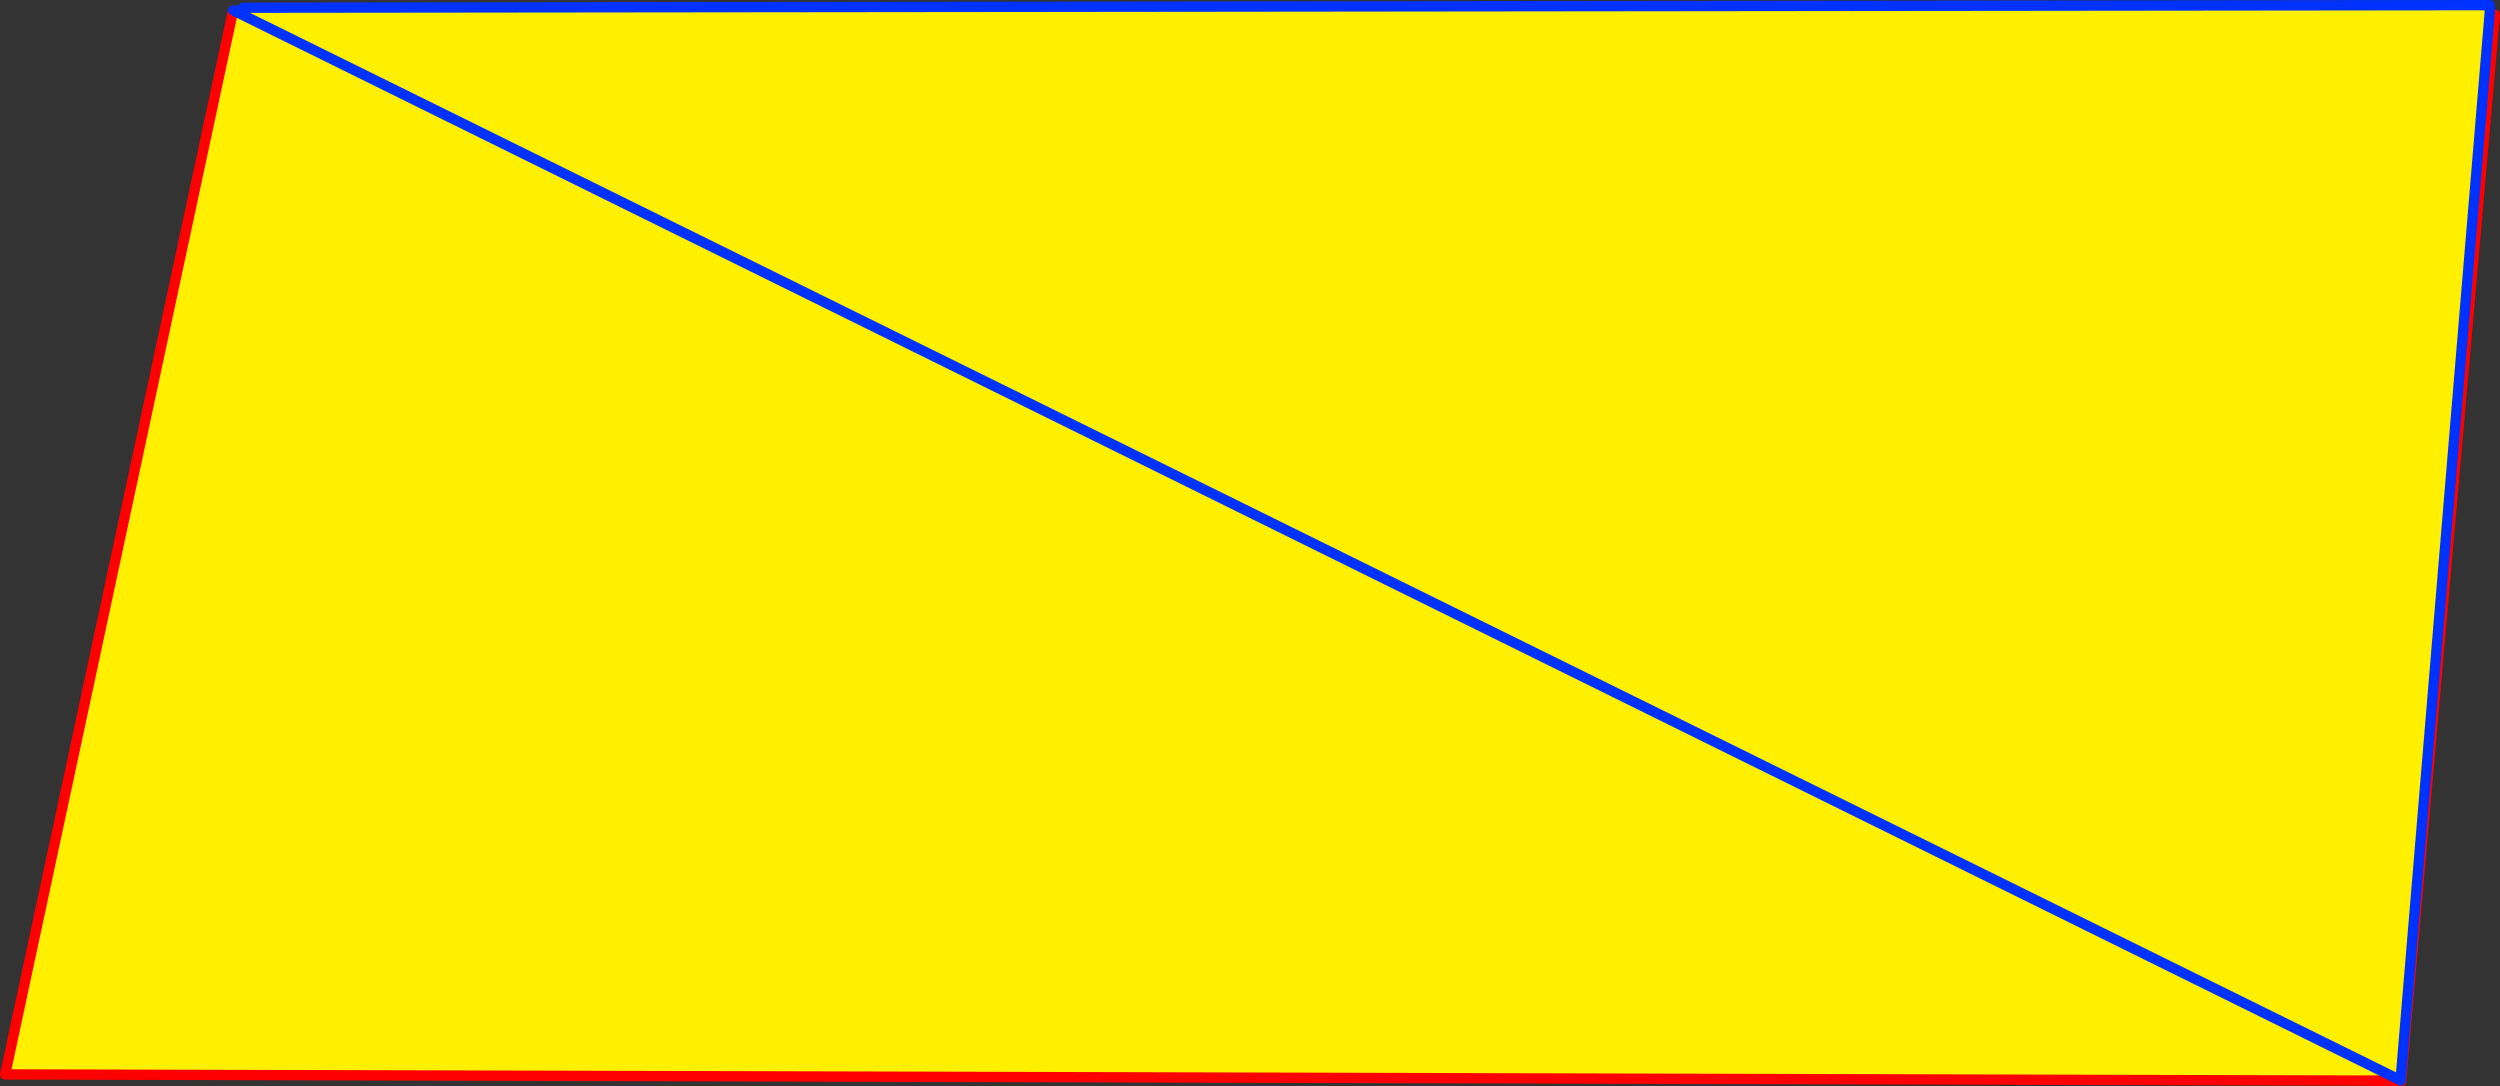 <?xml version="1.0" encoding="UTF-8" standalone="no"?>
<svg xmlns:xlink="http://www.w3.org/1999/xlink" height="210.8px" width="485.15px" xmlns="http://www.w3.org/2000/svg">
  <rect width="100%" height="100%" fill="#333333" stroke="none"/>
  <g transform="matrix(1.0, 0.0, 0.0, 1.0, -90.2, -247.55)">
    <path d="M135.45 249.55 L136.8 249.7 137.3 249.2 137.4 249.05 573.35 248.55 573.35 250.1 556.05 457.2 549.0 457.25 91.2 456.05 135.45 249.55" fill="#fff000" fill-rule="evenodd" stroke="none"/>
    <path d="M135.45 249.55 L91.2 456.05 549.0 457.25 556.05 457.2 M549.0 457.25 L556.15 457.35 574.35 250.4" fill="none" stroke="#ff0000" stroke-linecap="round" stroke-linejoin="round" stroke-width="2.0"/>
    <path d="M556.05 457.2 L573.35 250.1 573.35 248.55 137.4 249.05 137.3 249.2 136.8 249.7 135.45 249.55 Z" fill="none" stroke="#0032ff" stroke-linecap="round" stroke-linejoin="round" stroke-width="2.0"/>
  </g>
</svg>
